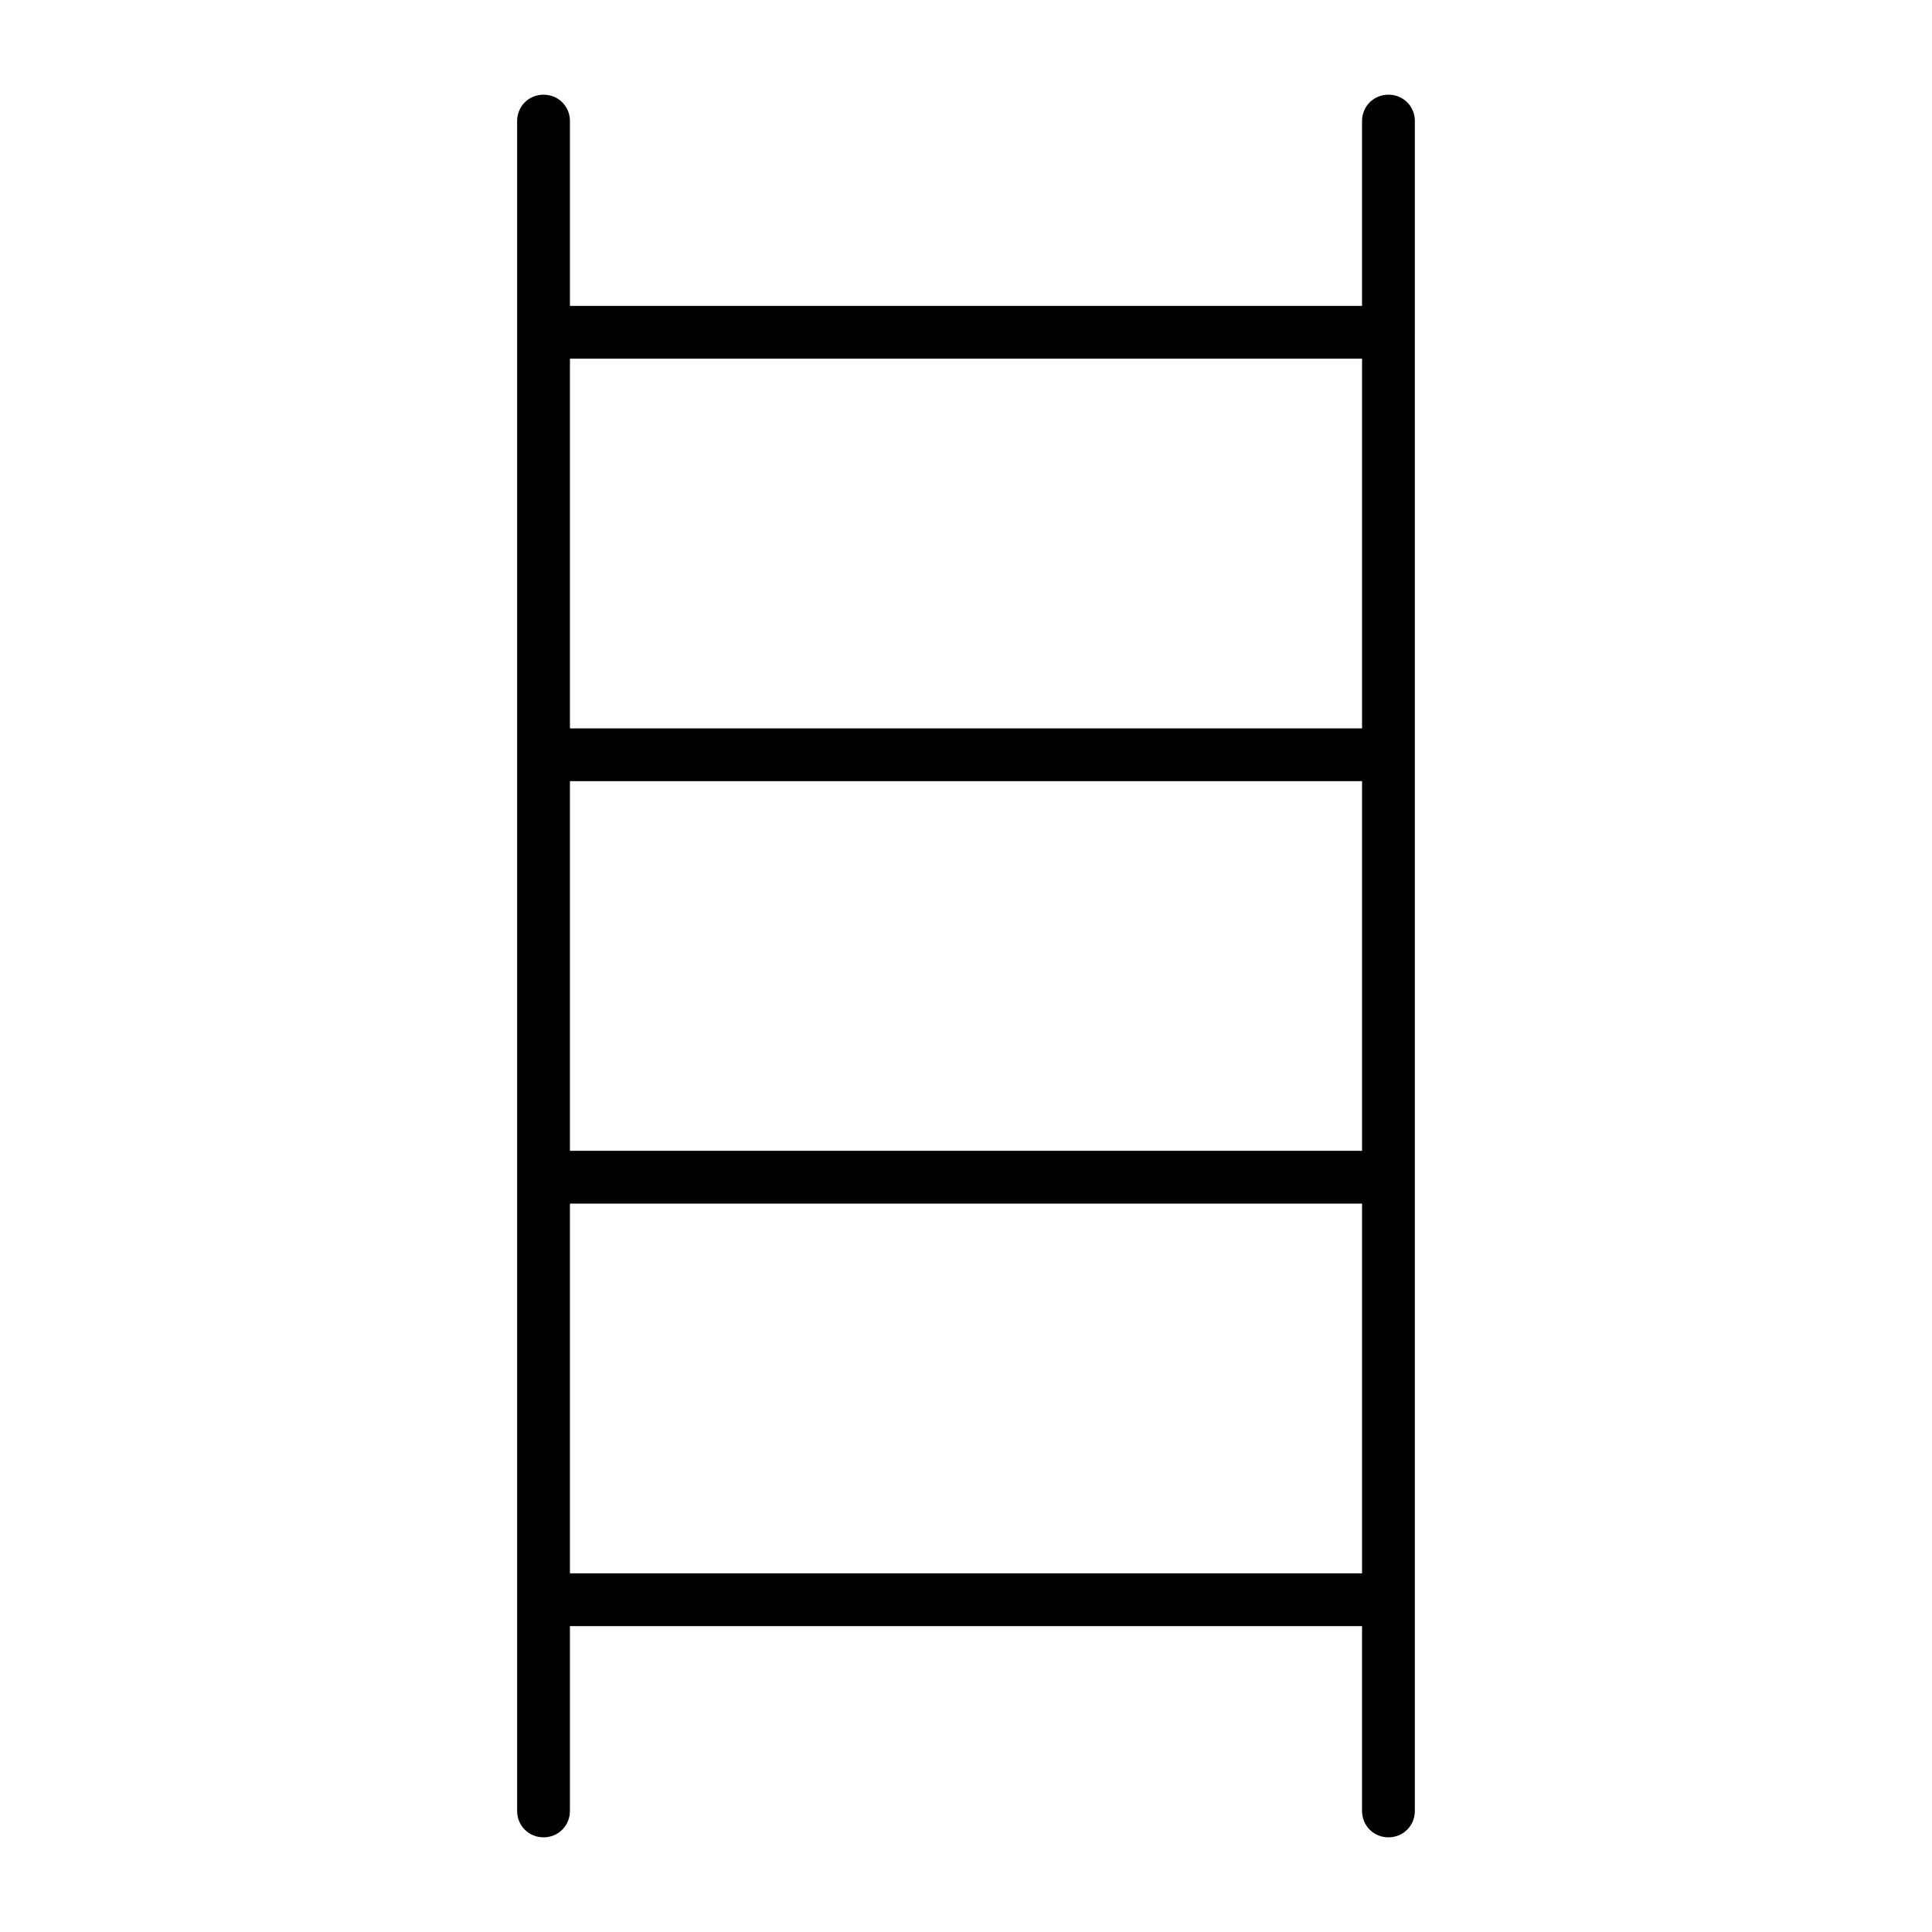 <?xml version="1.0" encoding="UTF-8"?>
<!-- Uploaded to: ICON Repo, www.svgrepo.com, Generator: ICON Repo Mixer Tools -->
<svg fill="#000000" width="800px" height="800px" version="1.1" viewBox="144 144 512 512" xmlns="http://www.w3.org/2000/svg">
 <path d="m288.04 169.09c-3.918 0-6.996 3.078-6.996 6.996v447.83c0 3.918 3.078 6.996 6.996 6.996 3.918 0 6.996-3.078 6.996-6.996v-48.98h209.92v48.98c0 3.918 3.078 6.996 6.996 6.996s6.996-3.078 6.996-6.996v-279.89l0.004-111.96v-55.98c0-3.918-3.078-6.996-6.996-6.996s-7 3.078-7 6.996v48.98h-209.92l0.004-48.98c0-3.918-3.078-6.996-7-6.996zm216.92 391.85h-209.92v-97.965h209.92zm0-111.96h-209.92v-97.965h209.92zm0-209.92v97.965h-209.92v-97.965z"/>
</svg>